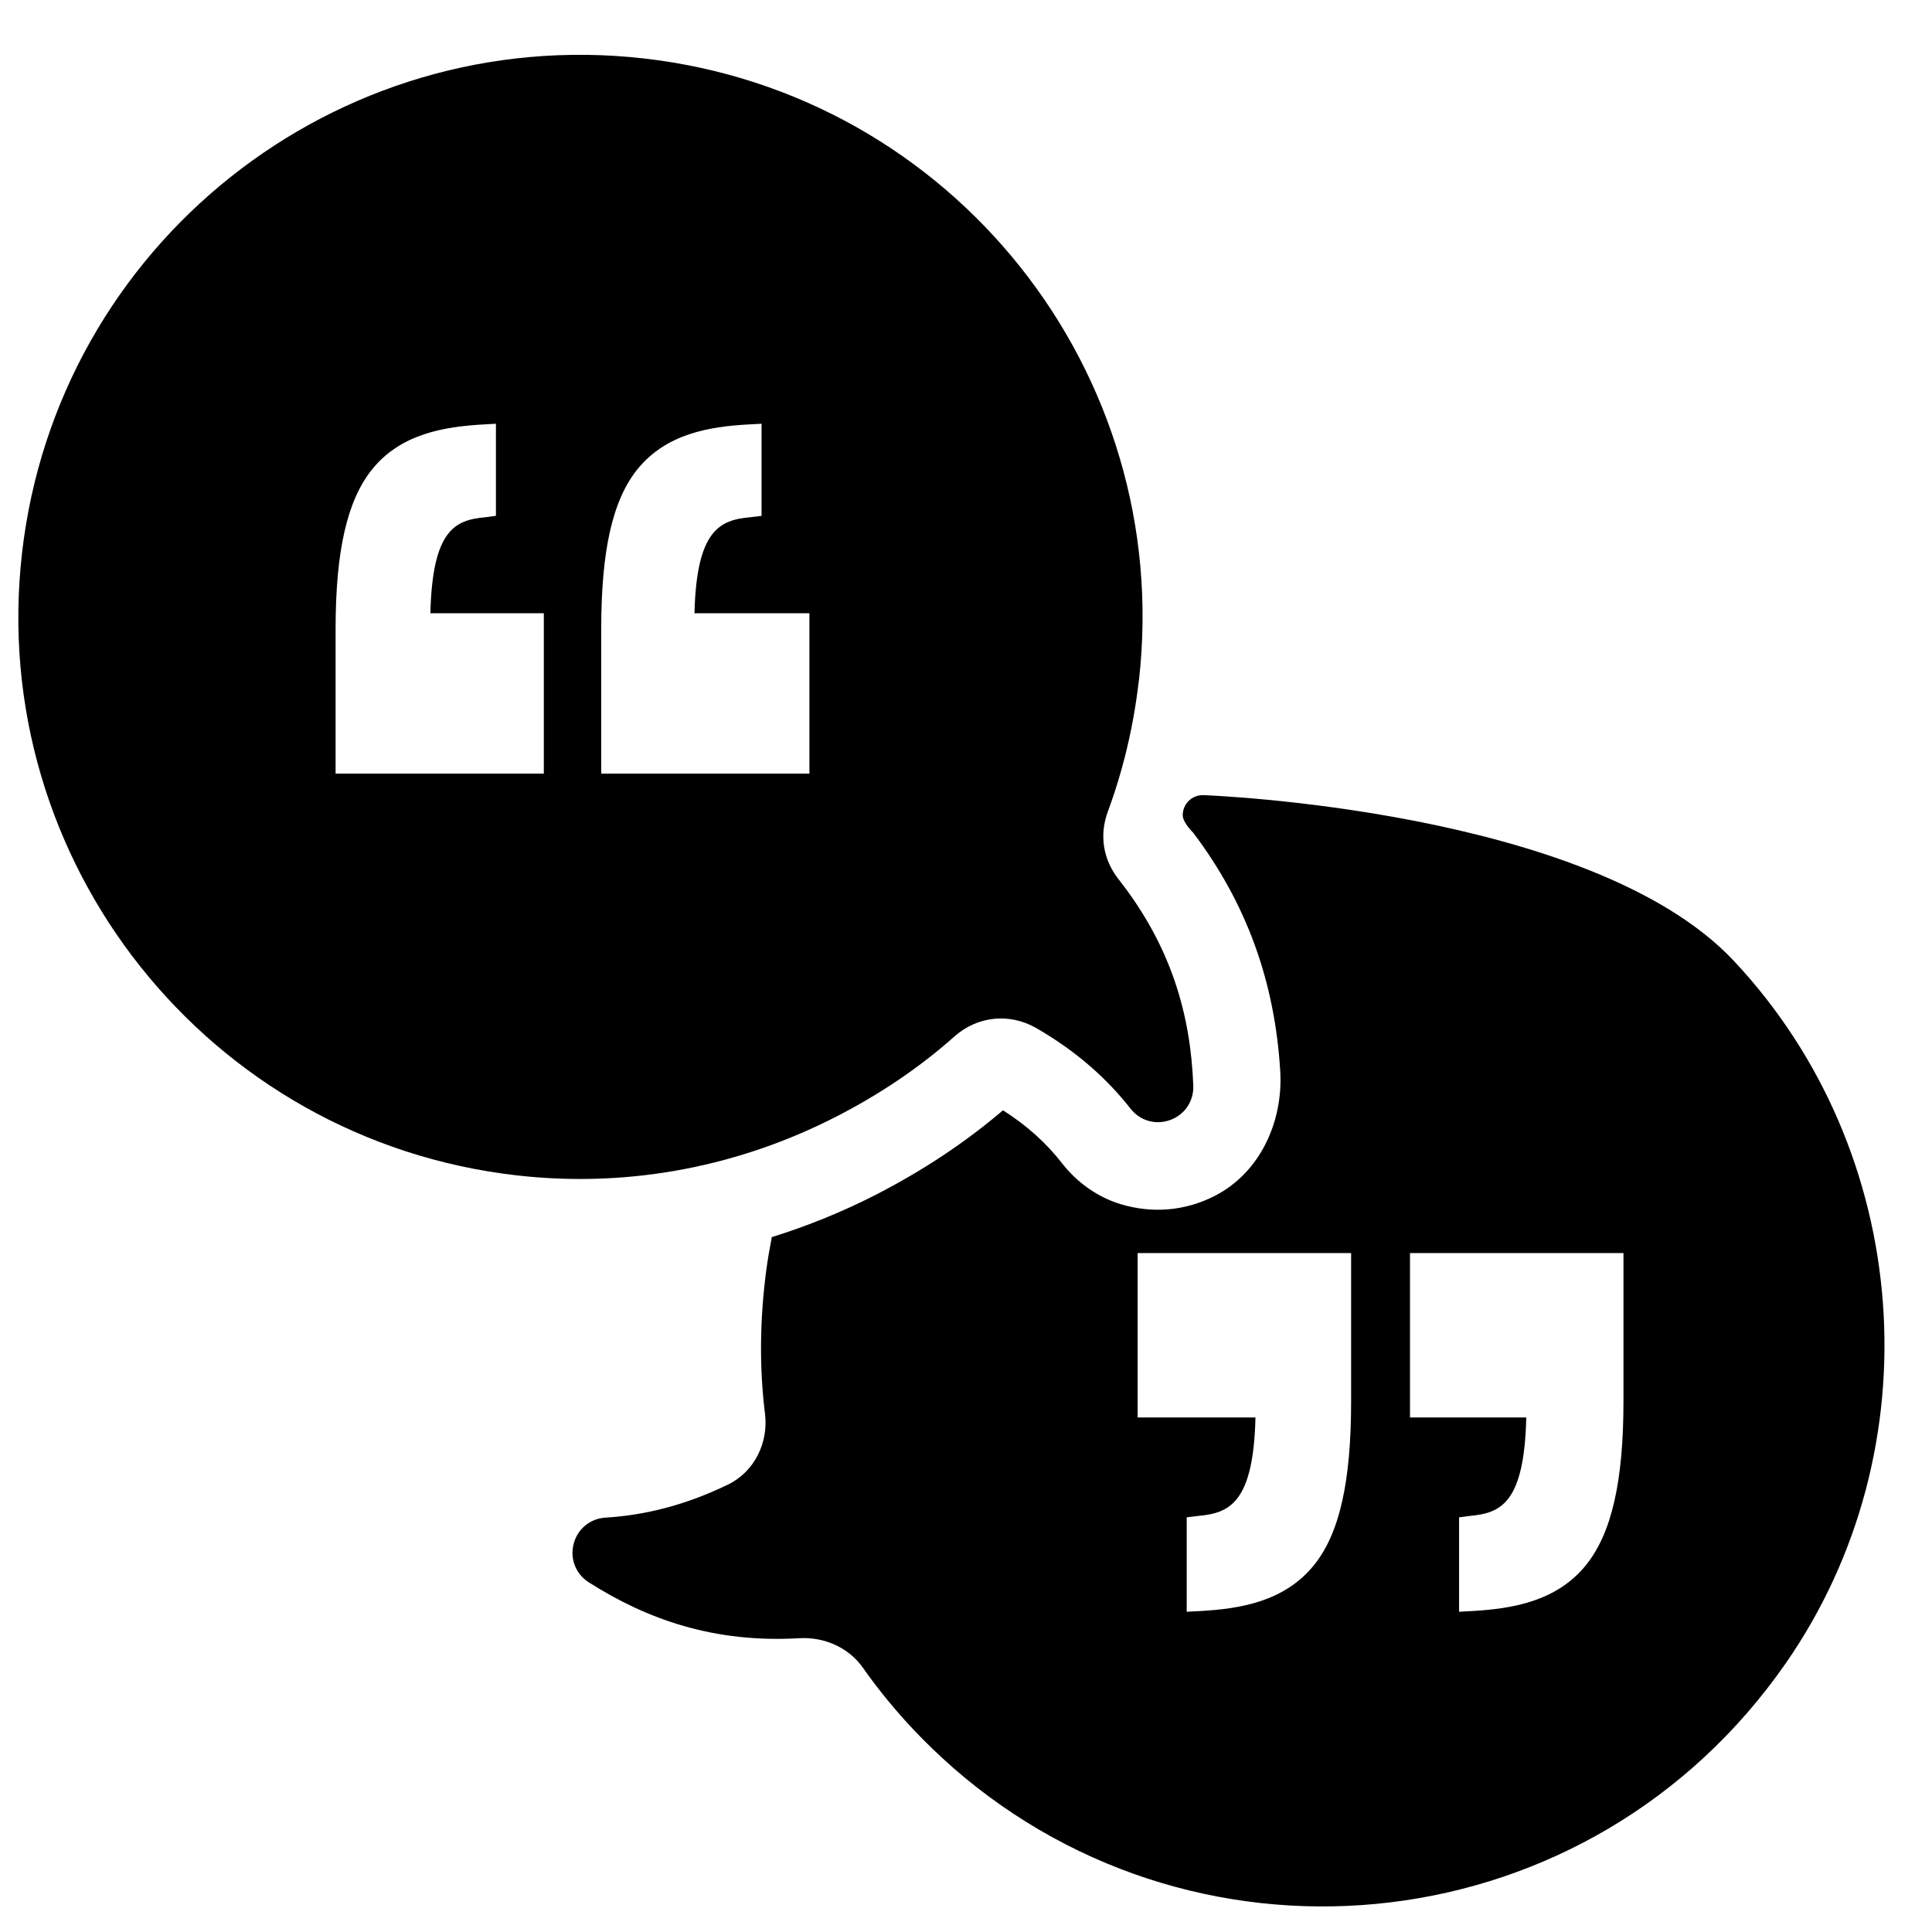 <?xml version="1.0" encoding="UTF-8"?>
<!-- Uploaded to: SVG Repo, www.svgrepo.com, Generator: SVG Repo Mixer Tools -->
<svg width="800px" height="800px" version="1.1" viewBox="144 144 512 512" xmlns="http://www.w3.org/2000/svg">
 <defs>
  <clipPath id="a">
   <path d="m148.09 158h495.91v492h-495.91z"/>
  </clipPath>
 </defs>
 <g clip-path="url(#a)">
  <path d="m440.43 377.01c-4.117-5.231-5.141-11.703-2.836-17.945 3.961-10.734 6.711-22.113 8.121-33.98 0.031-0.262 0.086-0.527 0.117-0.797 9.27-81.742-49.473-155.53-131.22-164.8-81.734-9.27-155.52 49.473-164.79 131.21-9.277 81.75 49.473 155.53 131.21 164.8 30.289 3.434 59.379-2.644 84.609-15.594 11.277-5.789 21.859-12.82 31.289-21.223 6.102-5.434 14.609-6.301 21.688-2.231 10.883 6.277 18.844 13.531 24.996 21.371 2.535 3.215 6.68 4.394 10.527 2.984 3.852-1.418 6.246-5 6.094-9.098-0.699-18.387-5.621-36.66-19.805-54.699zm163.01 21.586c-37.824-40.258-140.48-43.879-140.69-43.879-2.938 0-5.316 2.379-5.316 5.316 0 2.008 2.797 4.644 2.789 4.66 14.059 18.625 21.617 39.336 23.051 63.148 0.805 13.512-5.387 27.004-17.453 33.137-7.711 3.914-16.363 4.695-24.828 2.141-6.117-1.852-11.551-5.734-15.48-10.773-4.269-5.481-9.426-10.113-15.711-14.105-9.922 8.465-21.199 15.961-33.57 22.316-8.898 4.566-18.184 8.332-27.695 11.293-0.574 2.984-1.102 5.984-1.496 8.992-1.645 12.578-1.867 25.277-0.309 37.816 0.953 7.703-2.828 15.395-9.812 18.773-11.609 5.621-22.316 8.137-32.461 8.758-4.094 0.254-7.418 3-8.441 6.969-1.023 3.977 0.566 7.984 4.023 10.184 15.426 9.805 33.129 16.121 55.801 14.805 6.598-0.379 13.035 2.434 16.844 7.836 6.59 9.355 14.387 18.09 23.348 25.988 0.203 0.188 0.387 0.371 0.598 0.551 66.199 57.754 169.01 46.504 220.6-27.719 39.582-56.953 33.699-135.65-13.789-186.2zm-101.38 116.75c0 21.191-3.016 34.996-9.859 43.453-7.812 9.641-19.516 11.551-30.105 12.145l-3.606 0.188v-25.02l3.133-0.387c8.109-0.742 14.555-3.324 15.09-26.082h-31.227v-43.566h56.574v39.273zm72.176 0c0 21.191-3.117 34.996-9.961 43.453-7.812 9.641-19.617 11.551-30.207 12.145l-3.394 0.188v-25.02l2.914-0.387c8.109-0.742 14.355-3.324 14.891-26.082h-30.816v-43.566h56.574v39.273zm-286.12-166.33h-55.18v-38.305c0-20.672 3.047-34.137 9.719-42.375 7.613-9.41 19.137-11.27 29.461-11.852l3.309-0.188v24.406l-2.844 0.379c-7.906 0.715-14 3.238-14.523 25.43h30.059zm70.395 0h-55.18v-38.305c0-20.672 2.945-34.137 9.617-42.375 7.621-9.41 19.035-11.27 29.359-11.852l3.512-0.188v24.406l-3.047 0.379c-7.906 0.715-14.199 3.238-14.727 25.43h30.461v42.5z"/>
 </g>
</svg>
